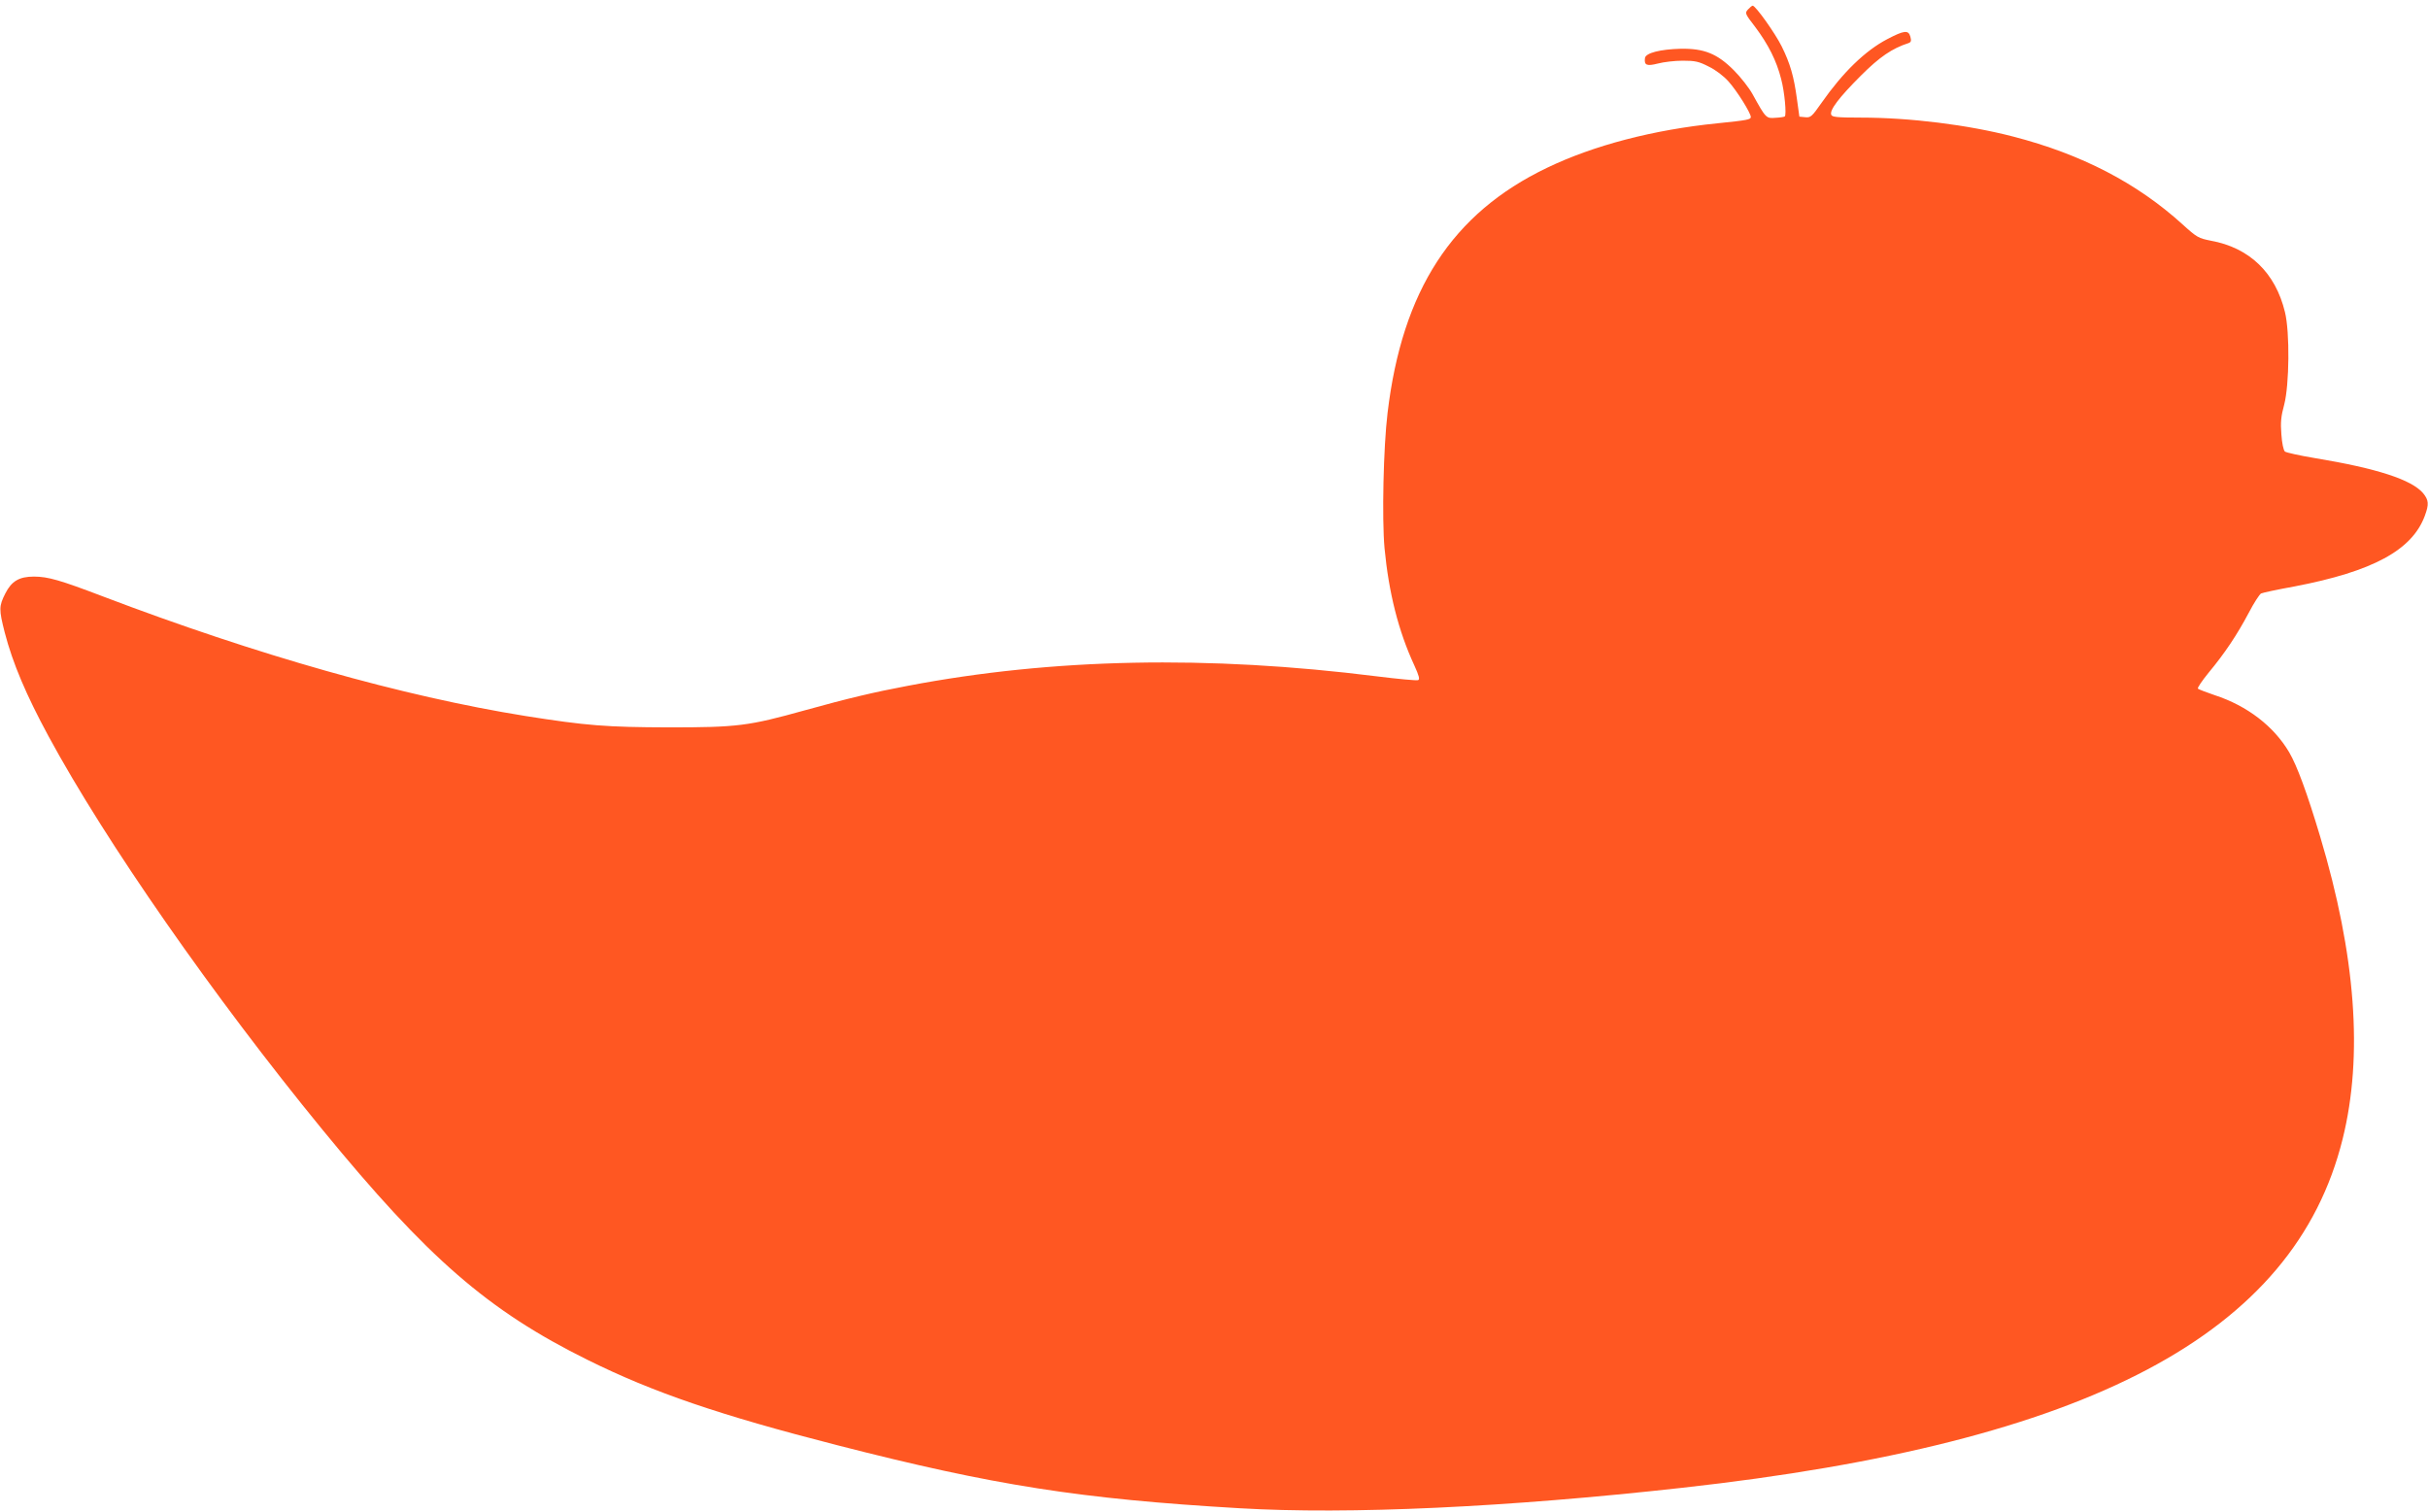 <?xml version="1.0" standalone="no"?>
<!DOCTYPE svg PUBLIC "-//W3C//DTD SVG 20010904//EN"
 "http://www.w3.org/TR/2001/REC-SVG-20010904/DTD/svg10.dtd">
<svg version="1.0" xmlns="http://www.w3.org/2000/svg"
 width="1280pt" height="797pt" viewBox="0 0 1280 797"
 preserveAspectRatio="xMidYMid meet">
<g transform="translate(0,797) scale(0.1,-0.1)"
fill="#ff5722" stroke="none">
<path d="M9215 7920 c-17 -19 -16 -22 38 -92 69 -92 113 -179 137 -275 18 -67
29 -188 19 -197 -2 -2 -24 -6 -48 -7 -50 -4 -51 -4 -121 123 -19 35 -64 92
-100 128 -87 87 -156 115 -280 113 -108 -3 -184 -22 -188 -49 -5 -38 9 -44 68
-29 30 8 89 15 131 15 65 0 85 -4 137 -31 36 -17 79 -50 104 -78 45 -50 118
-167 118 -188 0 -13 -17 -17 -175 -33 -340 -34 -655 -117 -900 -235 -500 -240
-763 -646 -840 -1292 -22 -180 -30 -559 -16 -713 22 -233 73 -437 157 -618 25
-55 30 -74 20 -78 -7 -3 -105 6 -217 20 -891 112 -1709 96 -2474 -50 -176 -33
-315 -66 -542 -129 -298 -83 -355 -90 -718 -90 -328 1 -433 9 -755 60 -648
104 -1414 321 -2229 631 -223 85 -288 104 -362 104 -78 0 -118 -24 -151 -89
-34 -67 -34 -84 -3 -206 42 -162 114 -331 231 -547 300 -555 871 -1374 1443
-2073 556 -679 874 -955 1399 -1215 347 -172 696 -291 1317 -450 826 -212
1281 -283 2120 -332 576 -34 1411 5 2335 108 2145 238 3225 809 3480 1839 109
438 69 968 -119 1596 -69 230 -121 371 -163 443 -81 137 -221 245 -393 301
-44 15 -83 30 -88 34 -4 4 22 42 57 85 84 101 149 198 211 315 27 52 57 98 65
102 8 4 87 21 176 37 412 79 620 191 687 372 23 62 21 83 -9 120 -61 71 -240
130 -572 185 -79 13 -149 29 -156 34 -8 6 -16 46 -19 91 -5 63 -2 95 15 157
27 104 30 381 4 487 -50 208 -187 340 -391 377 -65 13 -73 17 -149 86 -240
218 -533 370 -893 463 -239 62 -544 100 -805 100 -124 0 -150 3 -154 15 -10
24 41 91 156 206 99 99 165 144 252 172 13 5 15 12 9 34 -10 36 -33 33 -121
-13 -117 -61 -235 -176 -347 -336 -51 -73 -58 -79 -86 -76 l-31 3 -13 94 c-16
119 -36 187 -80 276 -34 69 -138 215 -153 215 -4 0 -15 -9 -25 -20z"/>
</g>
</svg>
